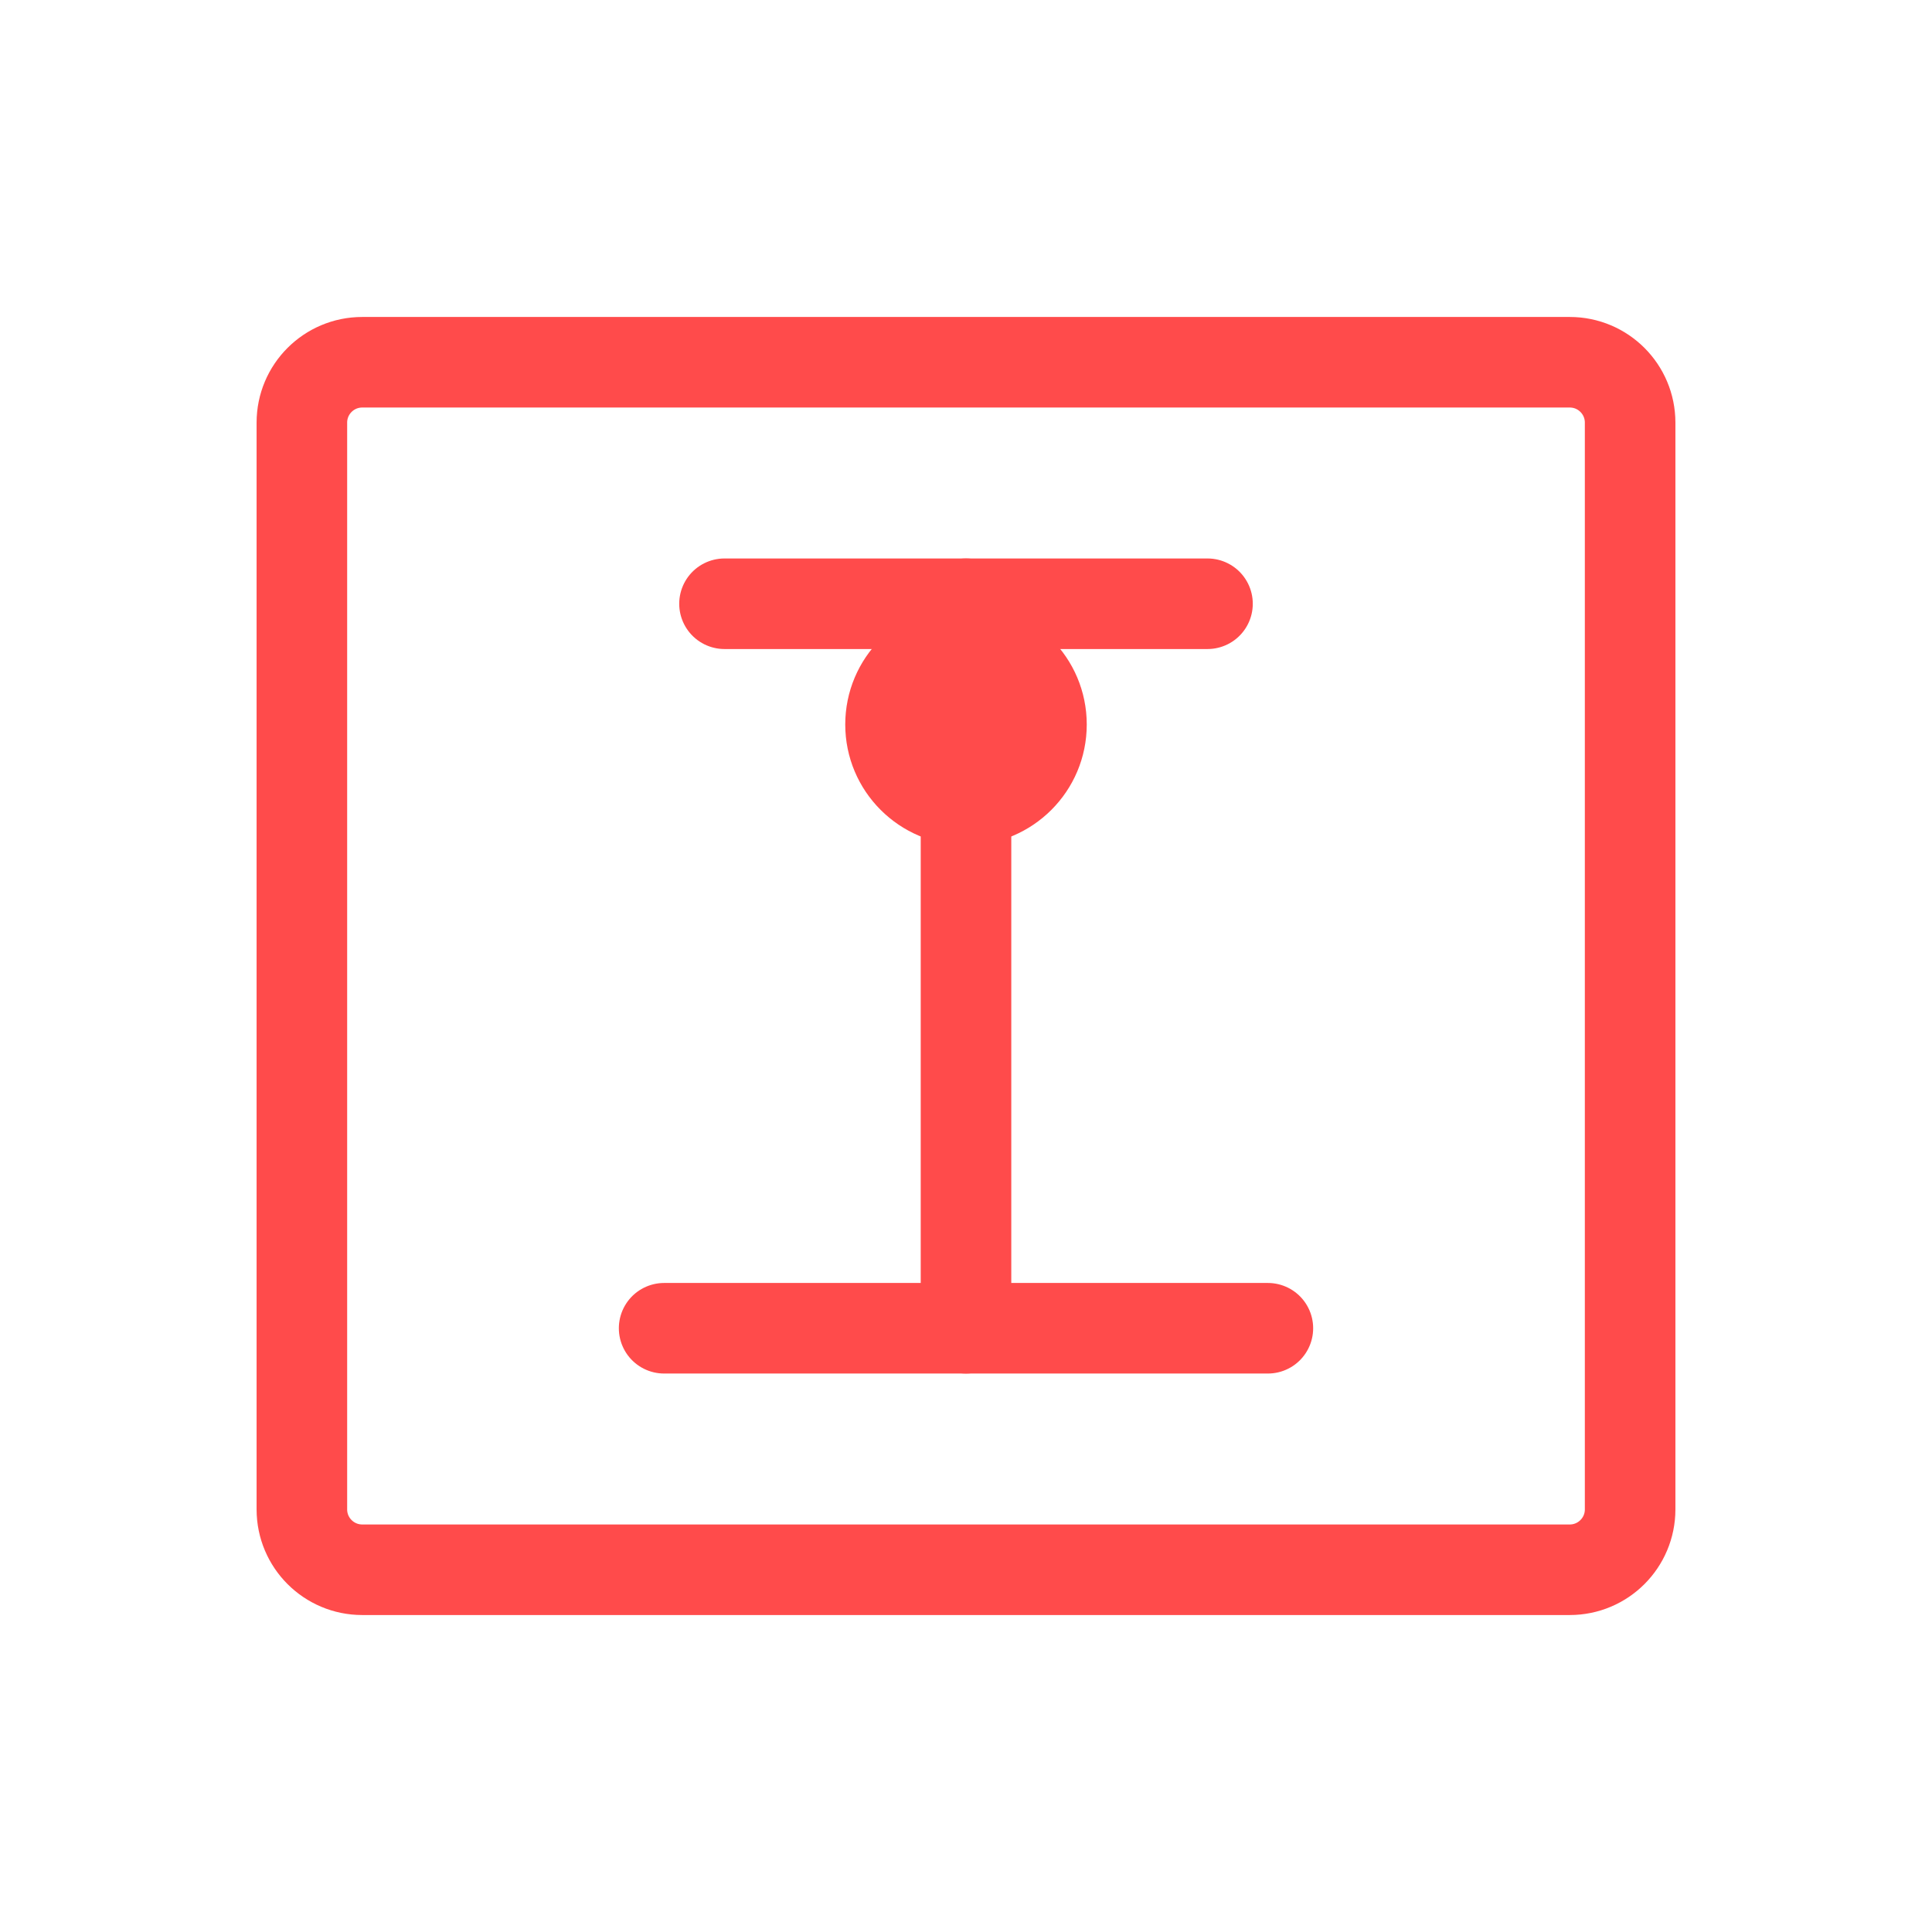 <svg xmlns="http://www.w3.org/2000/svg" width="64" height="64" viewBox="0 0 64 64" fill="none">
  <path d="M52 12H12C10.895 12 10 12.895 10 14V50C10 51.105 10.895 52 12 52H52C53.105 52 54 51.105 54 50V14C54 12.895 53.105 12 52 12Z" stroke="#FF4B4B" stroke-width="3" stroke-linecap="round" stroke-linejoin="round"/>
  <path d="M32 20V44" stroke="#FF4B4B" stroke-width="3" stroke-linecap="round" stroke-linejoin="round"/>
  <path d="M22 44H42" stroke="#FF4B4B" stroke-width="3" stroke-linecap="round" stroke-linejoin="round"/>
  <path d="M24 20H40" stroke="#FF4B4B" stroke-width="3" stroke-linecap="round" stroke-linejoin="round"/>
  <path d="M32 28C34.209 28 36 26.209 36 24C36 21.791 34.209 20 32 20C29.791 20 28 21.791 28 24C28 26.209 29.791 28 32 28Z" fill="#FF4B4B"/>
</svg> 